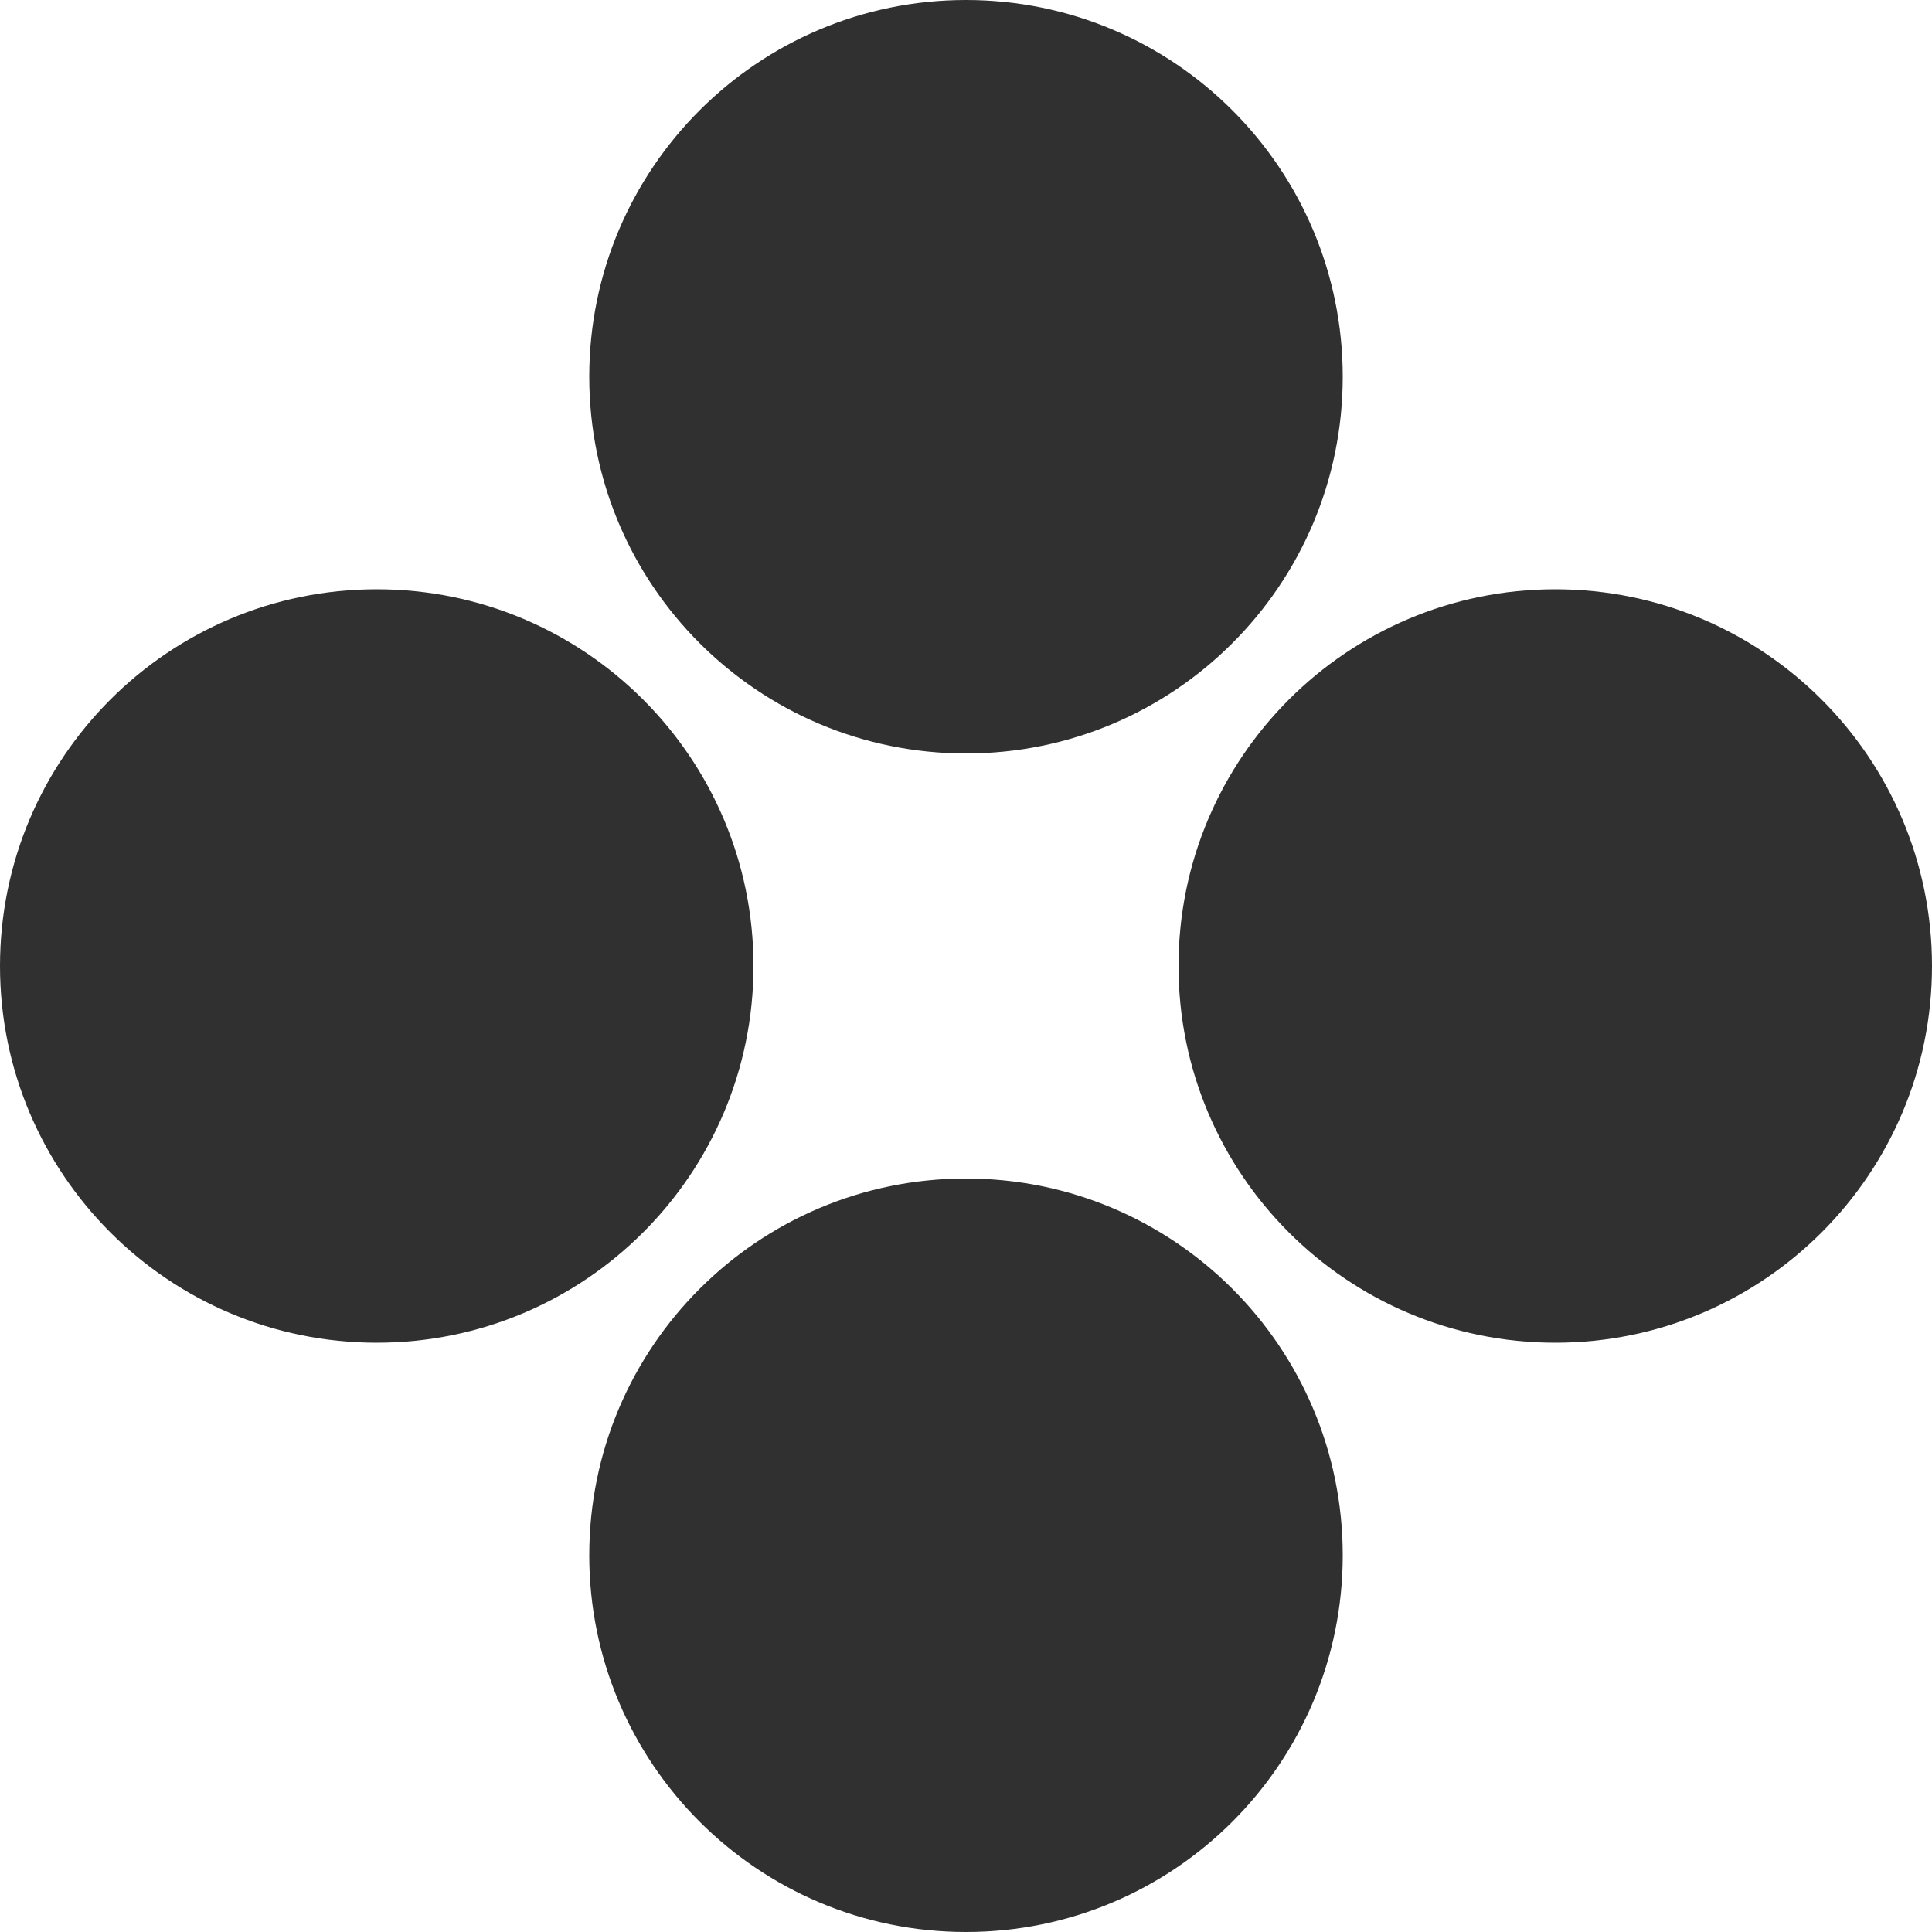 <?xml version="1.0" encoding="UTF-8"?> <svg xmlns="http://www.w3.org/2000/svg" width="44" height="44" viewBox="0 0 44 44" fill="none"><g clip-path="url(#clip0_1139_61)"><path d="M30.58 8.58C30.58 13.319 26.739 17.16 22 17.16C17.261 17.16 13.42 13.319 13.42 8.58C13.42 3.841 17.261 0 22 0C26.739 0 30.58 3.841 30.58 8.58Z" fill="#303030"></path><path d="M30.58 35.42C30.58 40.159 26.739 44 22 44C17.261 44 13.42 40.159 13.42 35.42C13.42 30.681 17.261 26.84 22 26.84C26.739 26.84 30.58 30.681 30.58 35.42Z" fill="#303030"></path><path d="M35.42 30.58C30.681 30.58 26.84 26.739 26.84 22C26.84 17.261 30.681 13.42 35.42 13.42C40.159 13.42 44 17.261 44 22C44 26.739 40.159 30.58 35.42 30.58Z" fill="#303030"></path><path d="M8.58 30.58C3.841 30.58 -2.11448e-06 26.739 -1.90735e-06 22C-1.70022e-06 17.261 3.841 13.42 8.58 13.42C13.319 13.42 17.16 17.261 17.16 22C17.16 26.739 13.319 30.58 8.58 30.58Z" fill="#303030"></path></g><defs><clipPath id="clip0_1139_61"><rect width="44" height="44" fill="white"></rect></clipPath></defs></svg> 